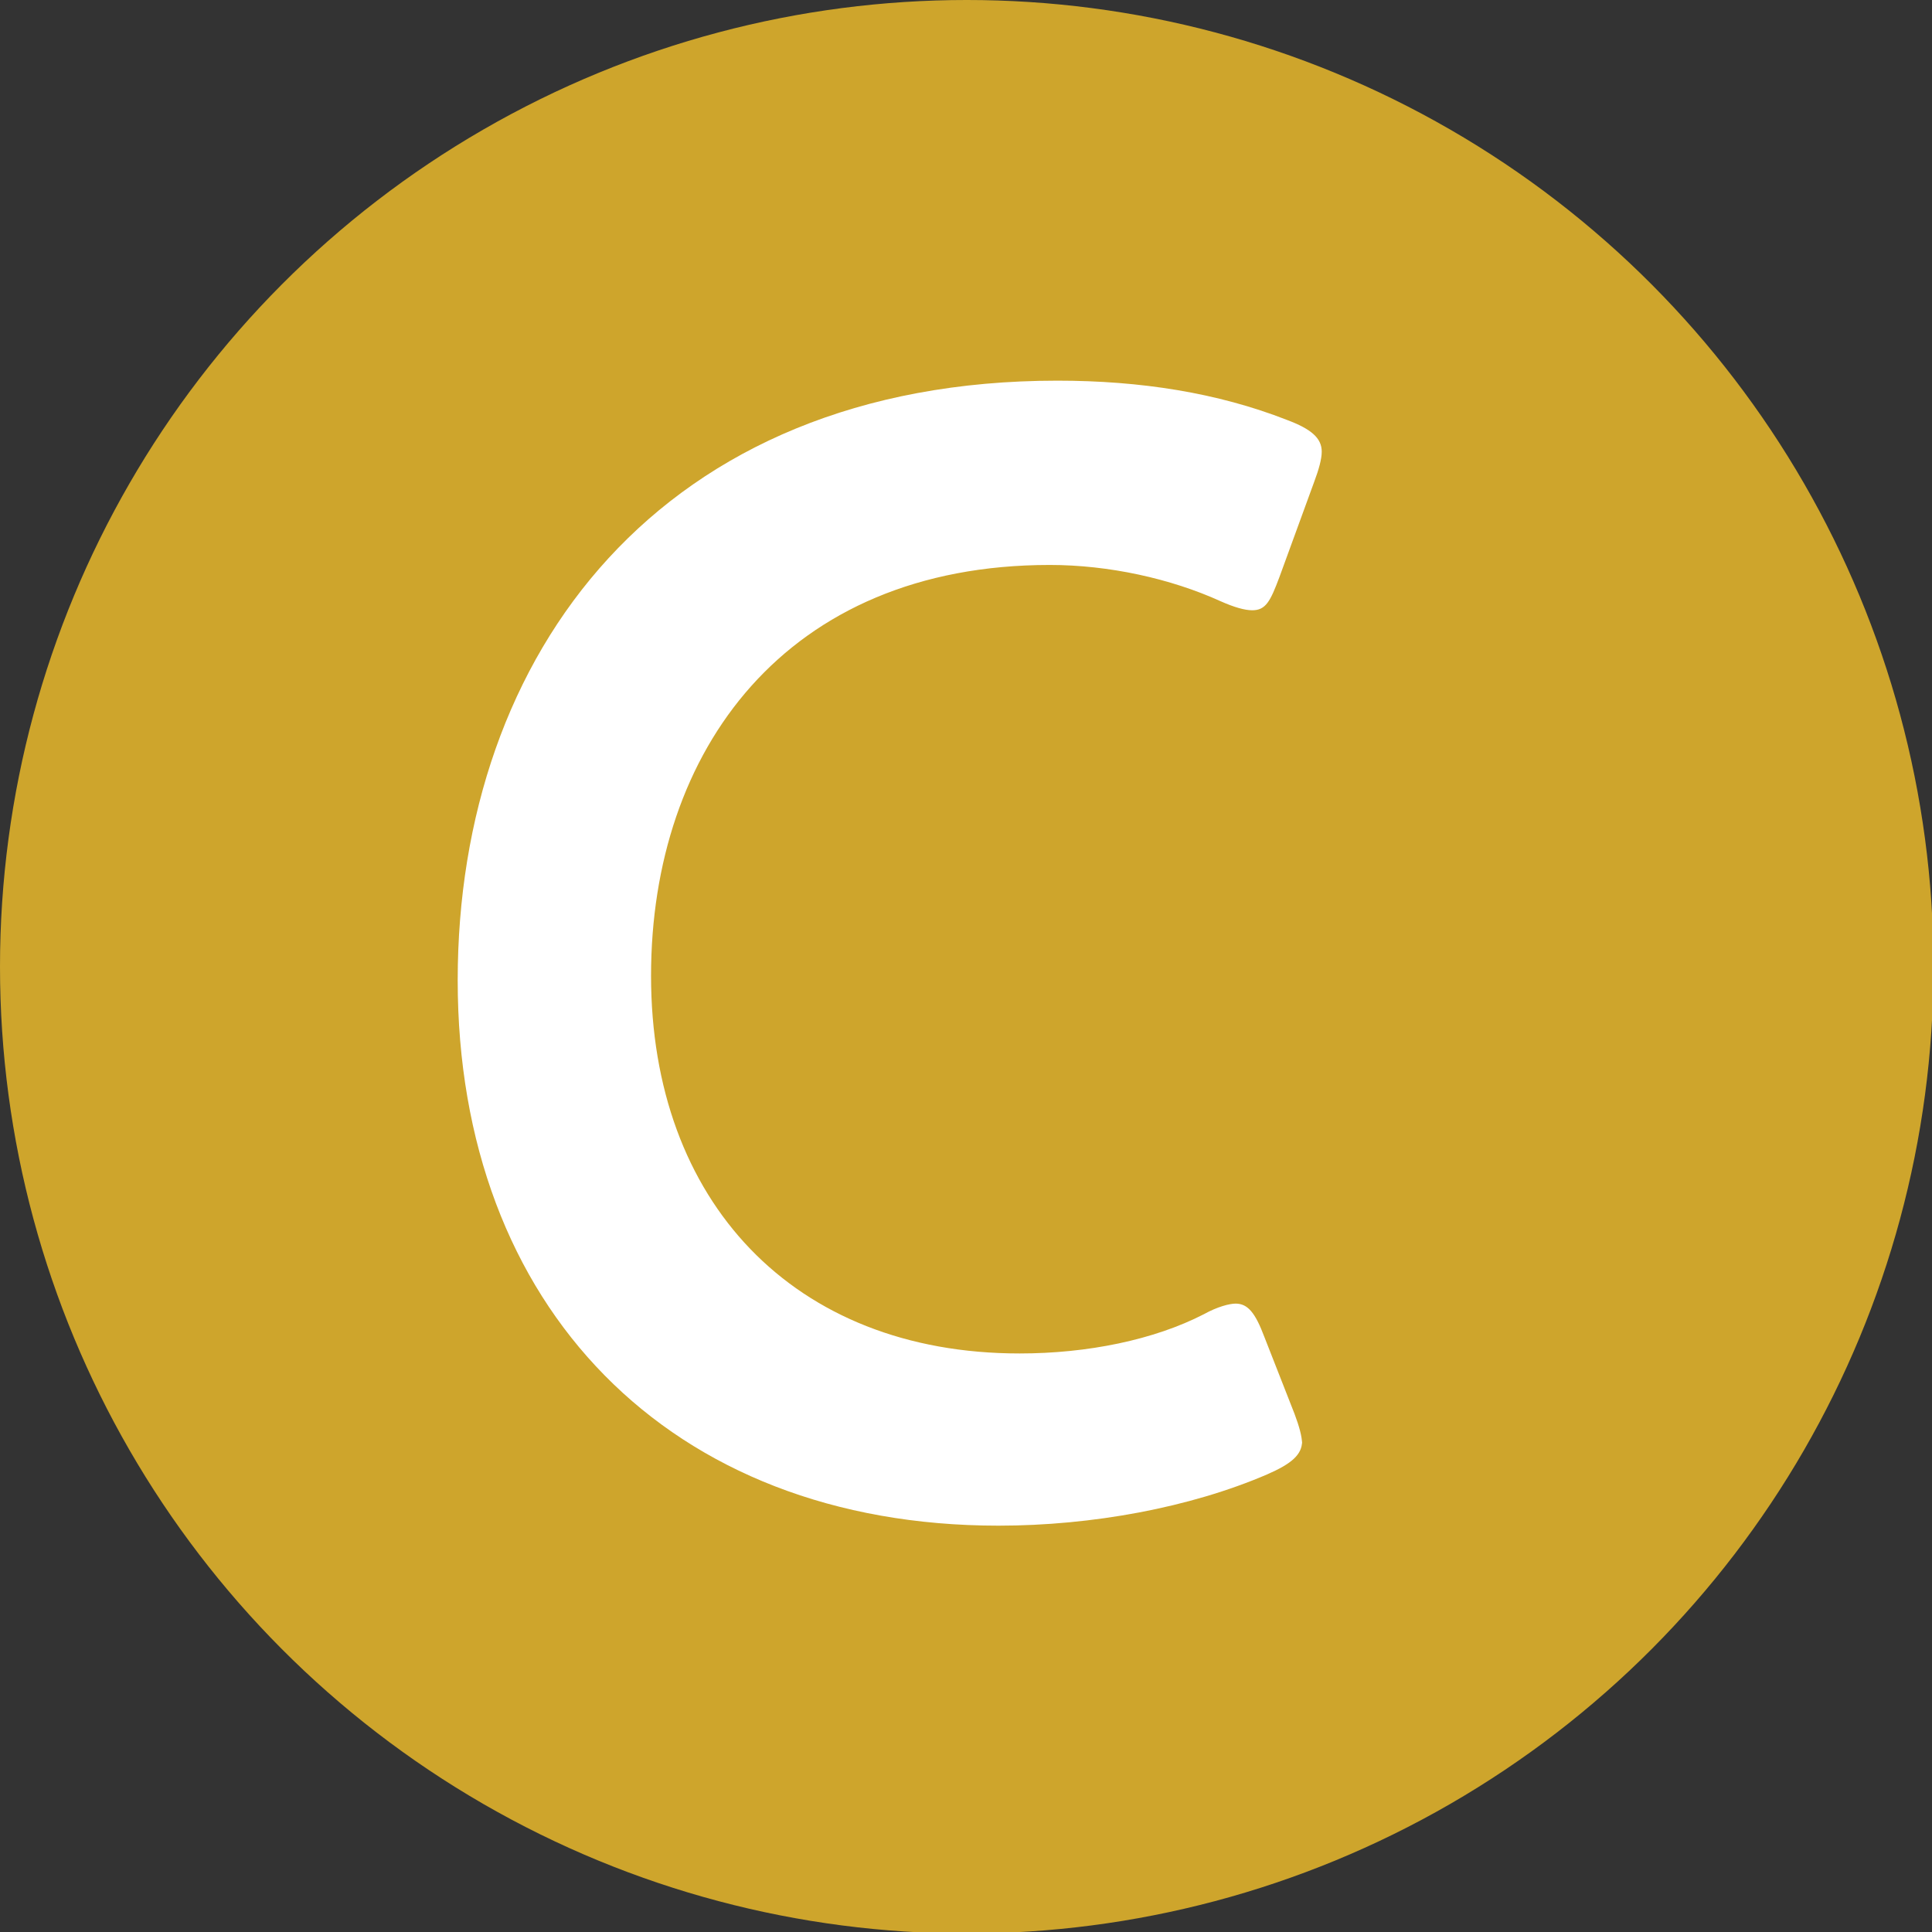 <?xml version="1.0" encoding="UTF-8"?><svg id="_レイヤー_2" xmlns="http://www.w3.org/2000/svg" viewBox="0 0 12.79 12.79"><rect x="0" y="0" width="12.79" height="12.79" fill="#333333" stroke="none"/><defs><style>.cls-1{fill:#cea52c;}.cls-1,.cls-2{stroke-width:0px;}.cls-2{fill:#fff;}</style></defs><g id="_もじ"><circle class="cls-1" cx="6.4" cy="6.4" r="6.4"/><path class="cls-2" d="M8.62,9.54c0,.09-.07.15-.23.22-.51.22-1.16.34-1.78.34-2.18,0-3.58-1.45-3.58-3.61s1.34-3.97,3.97-3.97c.55,0,1.06.08,1.52.26.16.06.23.12.23.21,0,.05-.02.12-.05.2l-.23.63c-.06.16-.09.22-.18.22-.05,0-.12-.02-.21-.06-.33-.15-.74-.24-1.13-.24-1.75,0-2.64,1.23-2.64,2.72s.94,2.5,2.44,2.5c.45,0,.89-.09,1.22-.26.09-.05.17-.07.21-.07.08,0,.13.06.19.22l.2.51c.03.08.05.15.05.2Z"/></g></svg>